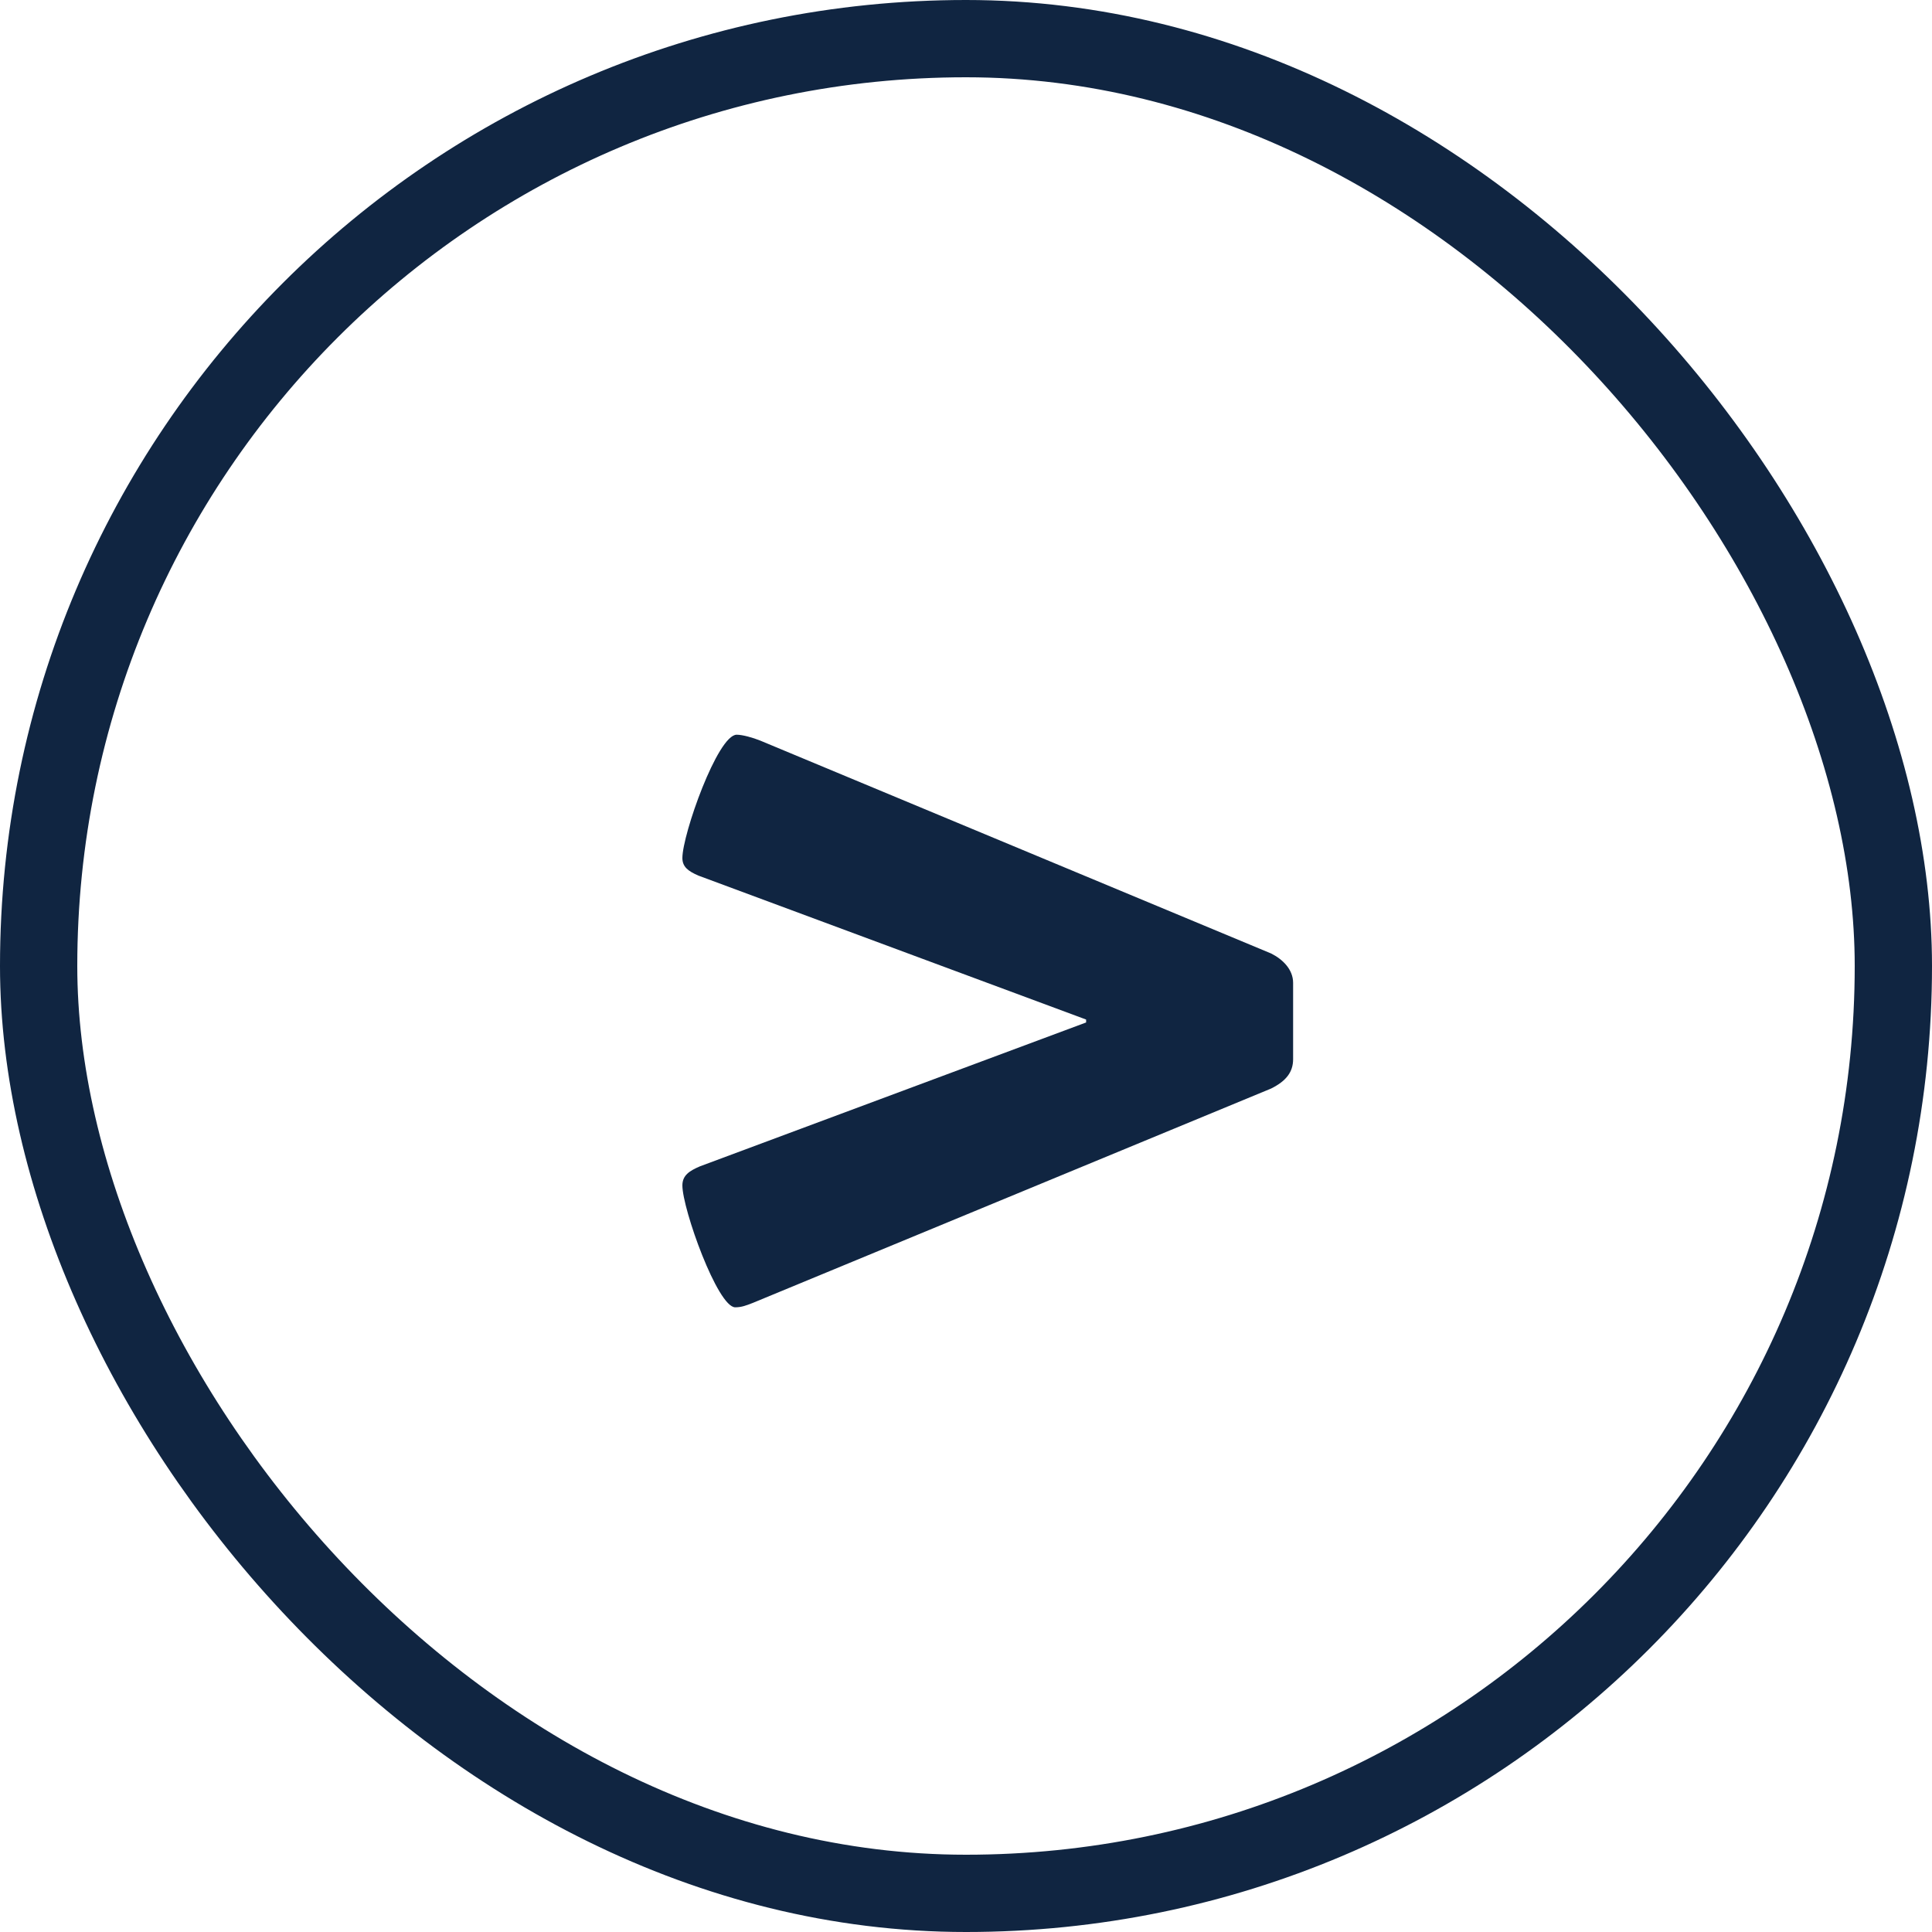 <svg width="35" height="35" viewBox="0 0 35 35" fill="none" xmlns="http://www.w3.org/2000/svg">
<rect x="0.7" y="0.7" width="33.6" height="33.6" rx="16.8" stroke="#102541" stroke-width="1.4"/>
<path d="M13.319 23.683C13 23.683 12.362 21.901 12.362 21.475C12.362 21.289 12.495 21.209 12.681 21.129L19.676 18.523V18.47L12.654 15.863C12.468 15.783 12.362 15.704 12.362 15.544C12.362 15.118 13 13.31 13.346 13.31C13.452 13.31 13.639 13.363 13.771 13.416L23.027 17.273C23.24 17.379 23.426 17.565 23.426 17.805V19.188C23.426 19.427 23.293 19.587 23.027 19.72L13.639 23.603C13.505 23.656 13.426 23.683 13.319 23.683Z" fill="#102541"/>
</svg>
